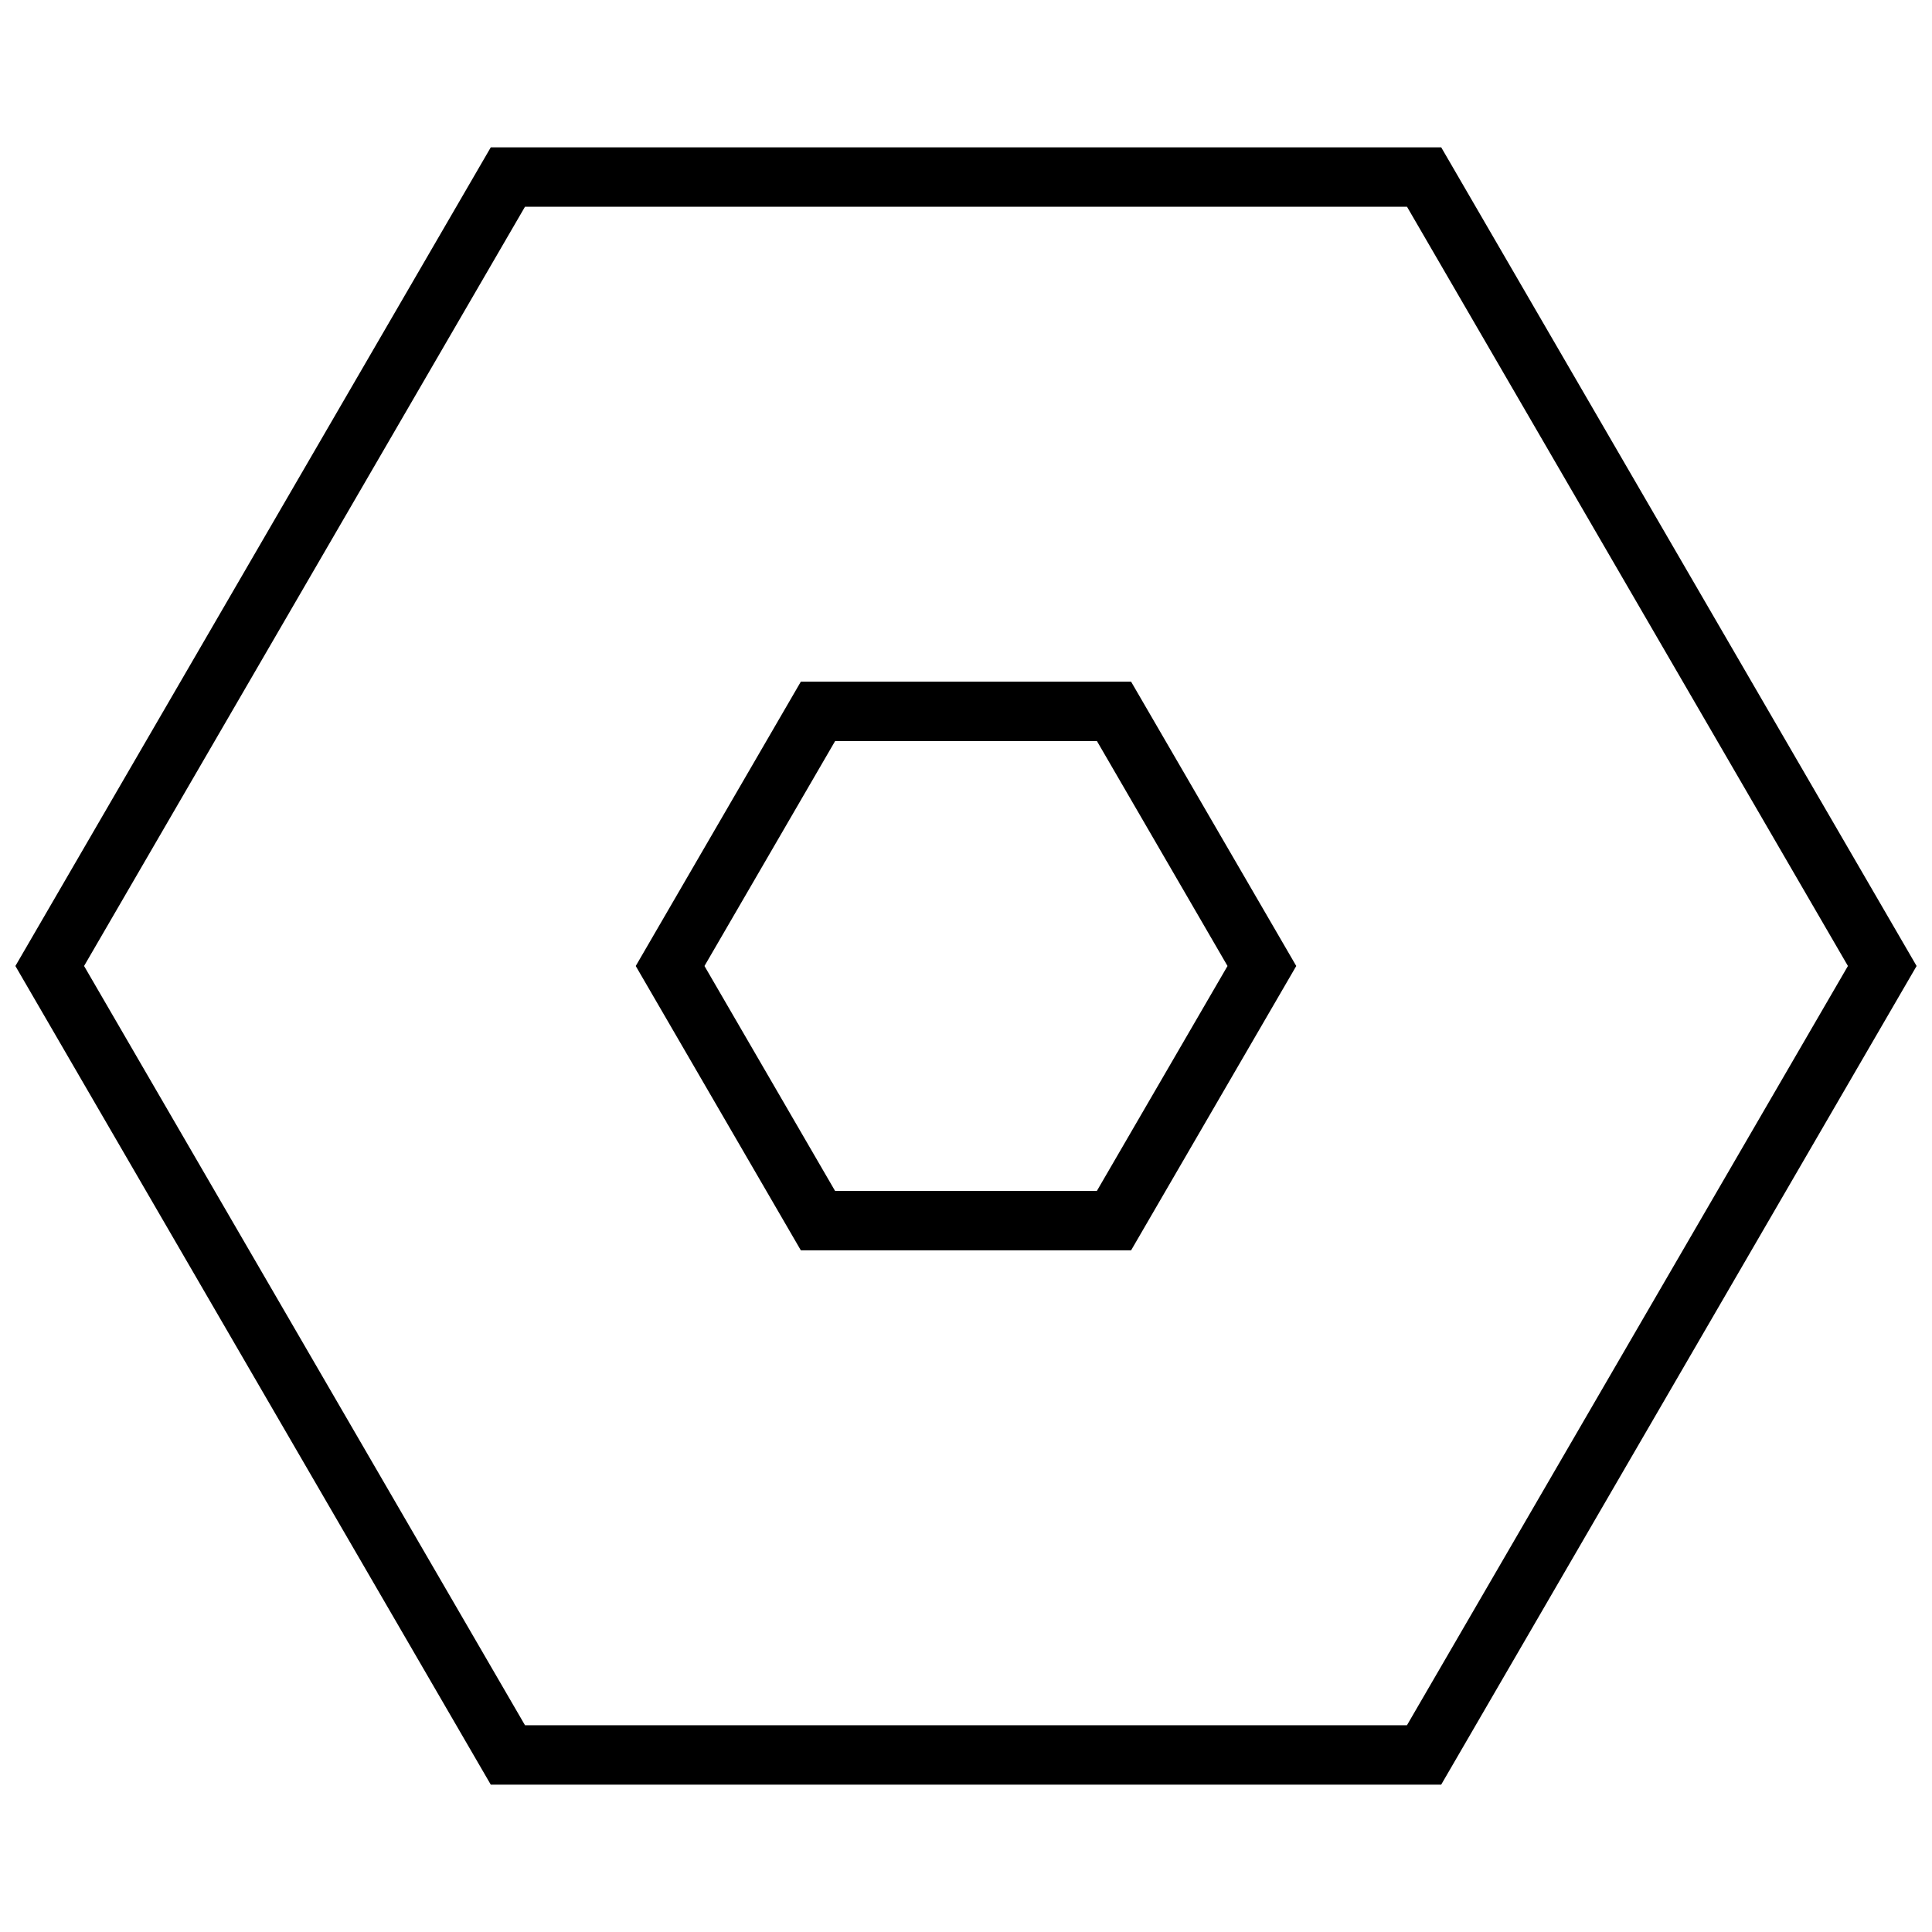 <?xml version="1.0" encoding="UTF-8"?>
<!-- Uploaded to: ICON Repo, www.svgrepo.com, Generator: ICON Repo Mixer Tools -->
<svg width="800px" height="800px" version="1.1" viewBox="144 144 512 512" xmlns="http://www.w3.org/2000/svg">
 <defs>
  <clipPath id="a">
   <path d="m148.09 183h503.81v434h-503.81z"/>
  </clipPath>
 </defs>
 <g clip-path="url(#a)">
  <path d="m525.93 616.95h-251.87l-125.98-216.95 125.98-216.95h251.88l125.98 216.95zm-242.8-15.746h233.73l116.86-201.21-116.85-201.21h-233.74l-116.85 201.21z"/>
 </g>
 <path d="m434.7 340.39 34.605 59.609-34.621 59.605h-69.383l-34.609-59.605 34.621-59.605 69.387-0.004m9.051-15.742h-87.52l-43.754 75.352 43.754 75.352h87.52l43.77-75.352z"/>
</svg>
